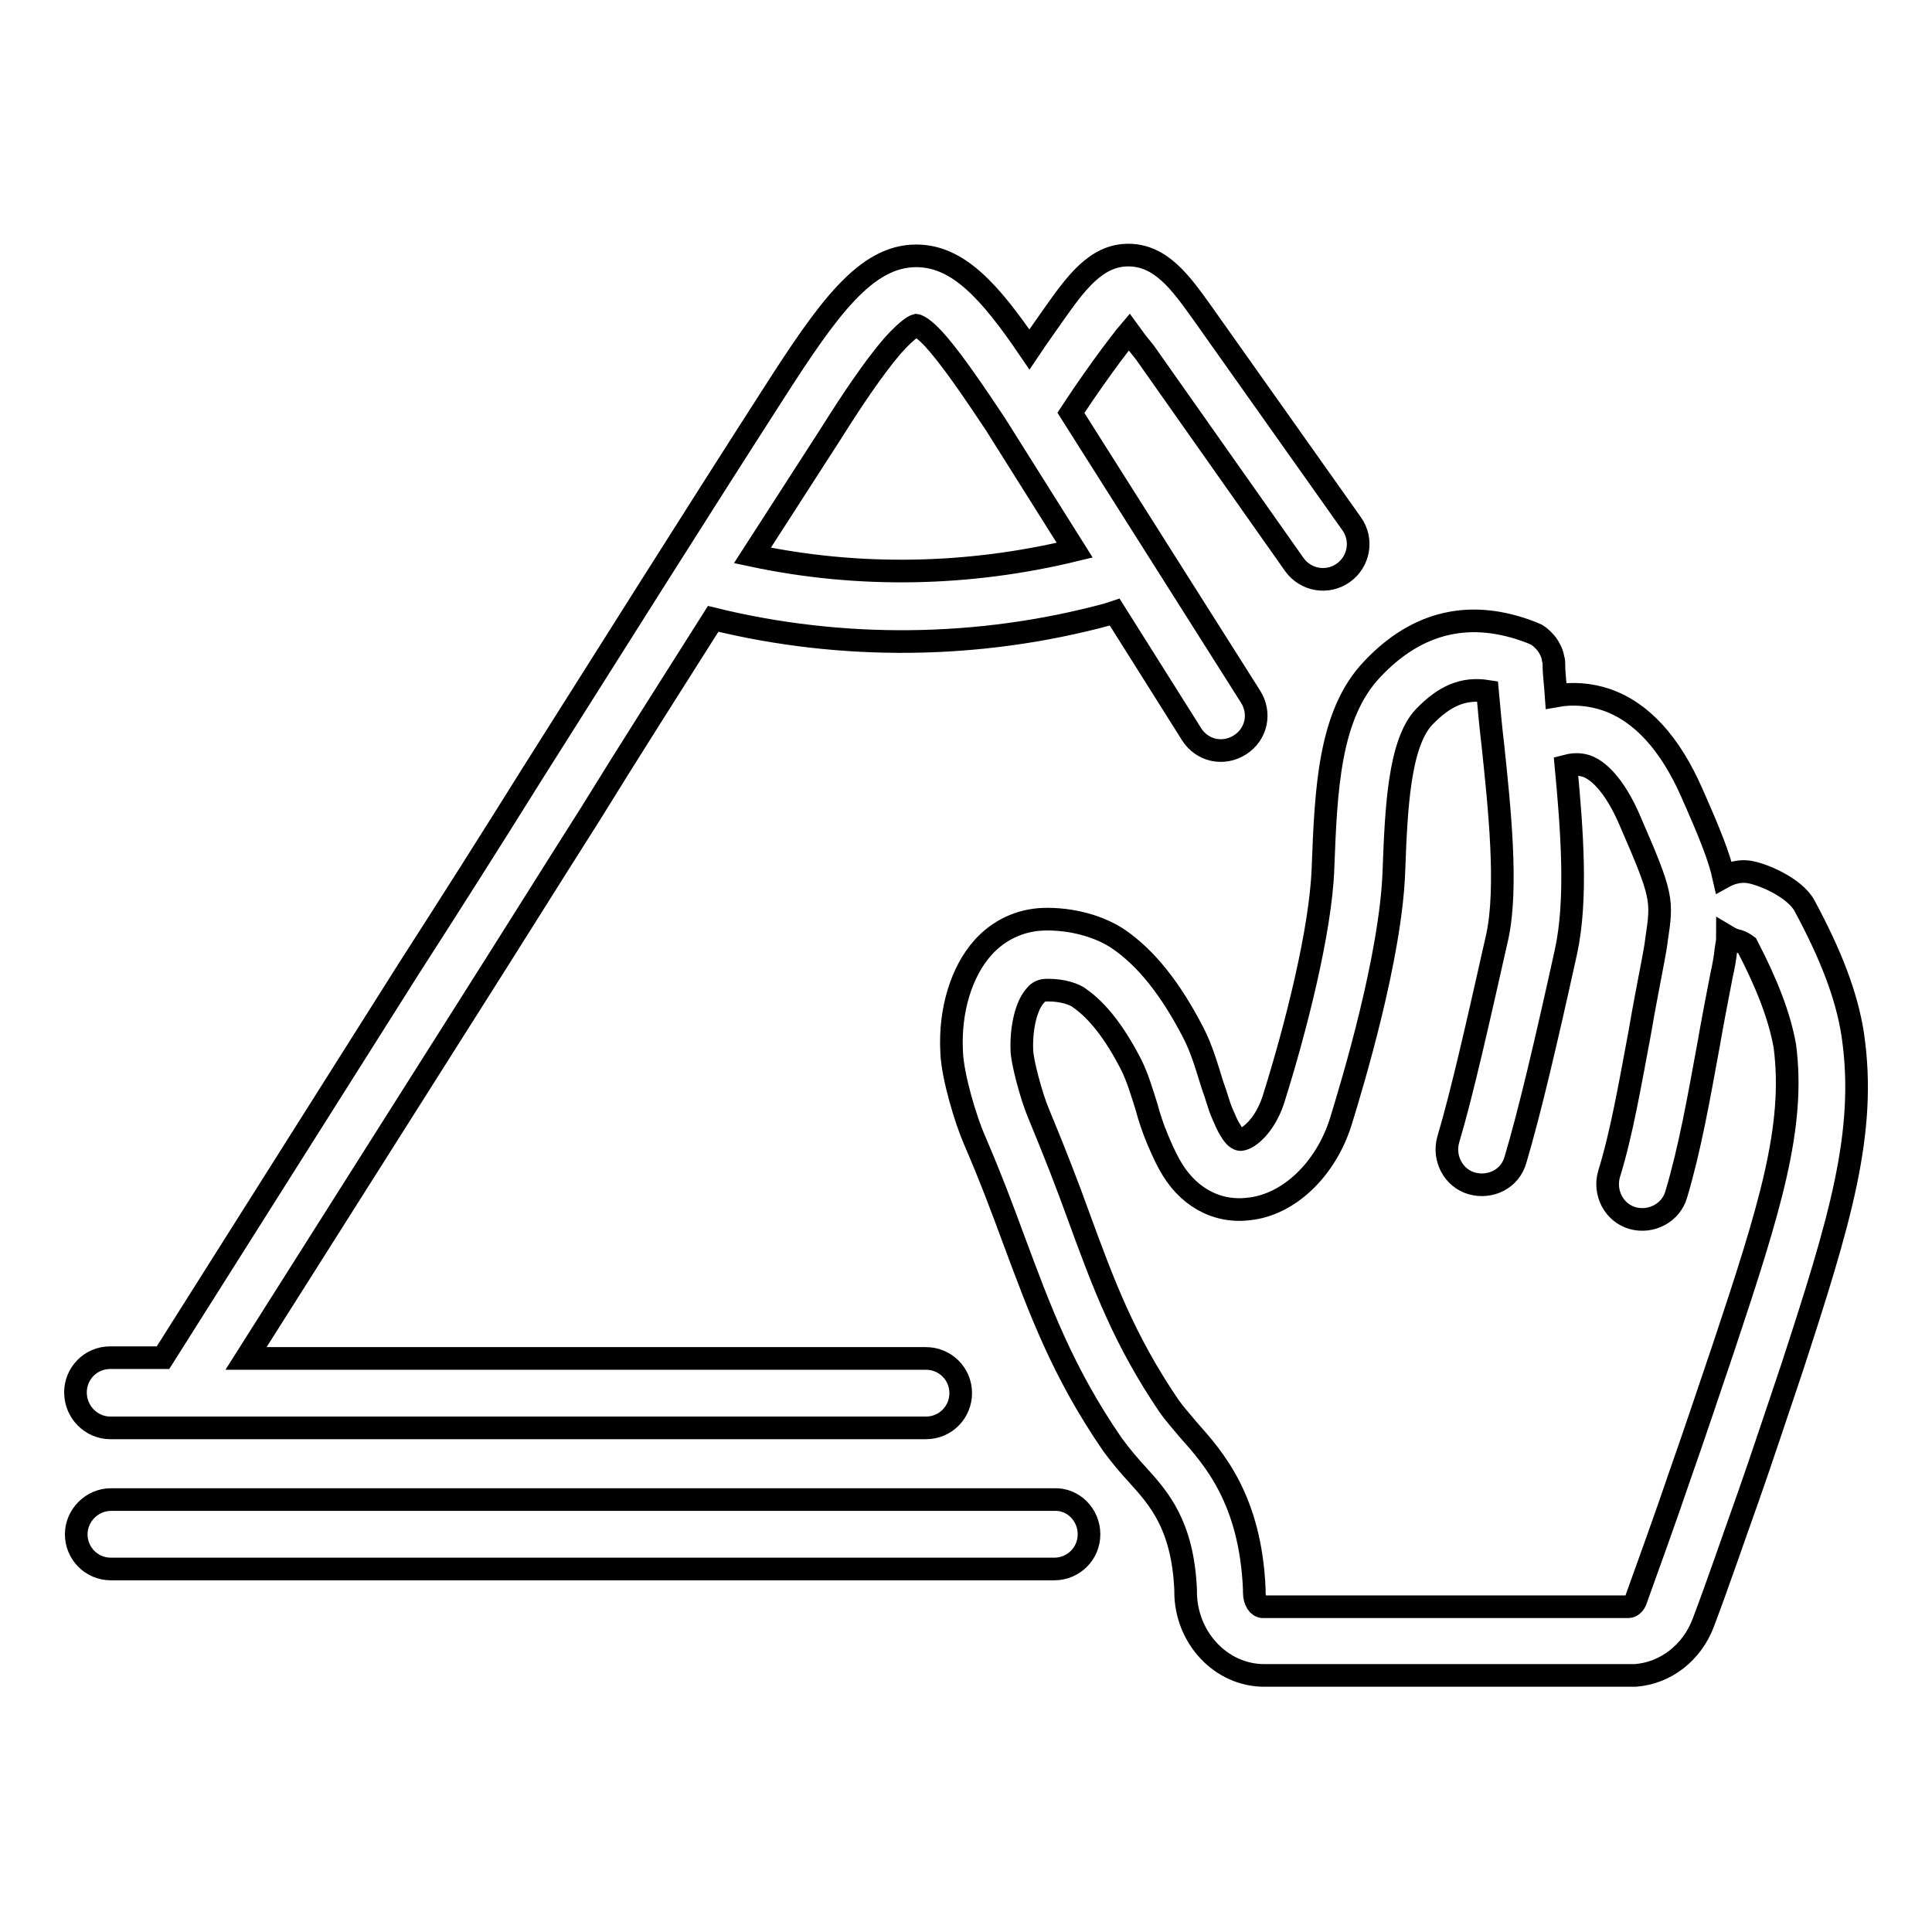 <?xml version="1.0" encoding="utf-8"?>
<!-- Svg Vector Icons : http://www.onlinewebfonts.com/icon -->
<!DOCTYPE svg PUBLIC "-//W3C//DTD SVG 1.1//EN" "http://www.w3.org/Graphics/SVG/1.1/DTD/svg11.dtd">
<svg version="1.1" xmlns="http://www.w3.org/2000/svg" xmlns:xlink="http://www.w3.org/1999/xlink" x="0px" y="0px" viewBox="0 0 256 256" enable-background="new 0 0 256 256" xml:space="preserve">
<g><g><path stroke-width="3" fill-opacity="0" stroke="#000000"  d="M14.6,189.2h108.1c2.6,0,4.6-2.1,4.6-4.6c0-2.6-2.1-4.6-4.6-4.6H32.6l29.5-46.6c5.4-8.5,10.7-17,16.1-25.5C83.5,99.3,89,90.7,94.5,82c17.1,4.2,35.3,4,52.3-0.6c0.3-0.1,0.6-0.2,0.9-0.3l10.2,16.2c1.4,2.2,4.2,2.8,6.4,1.4c2.2-1.4,2.8-4.2,1.4-6.4l-23.8-37.6c2.1-3.2,3.9-5.7,5.3-7.6c1-1.3,1.8-2.4,2.4-3.1c0.5,0.7,1.2,1.6,2.1,2.7l19.8,28.1c1.5,2.1,4.4,2.6,6.5,1.1c2.1-1.5,2.6-4.4,1.1-6.5l-19.9-28.1c-2.8-3.9-5.4-7.5-9.7-7.5c0,0,0,0,0,0c-4.3,0-7,3.8-9.9,7.9c-0.9,1.3-2,2.8-3.2,4.6c-5.3-7.8-9.5-12.4-15-12.4c0,0,0,0,0,0c-6.7,0-11.7,7-19,18.4c-10.8,16.8-21.6,34-32.1,50.6c-5.3,8.5-10.7,17-16.1,25.4l-32.6,51.6h-7c-2.6,0-4.6,2.1-4.6,4.6C10,187.1,12.1,189.2,14.6,189.2z M110.2,57.3c2.7-4.3,5.6-8.6,8-11.4c2.3-2.6,3.2-2.8,3.2-2.8s0.9,0.1,3,2.6c2.2,2.6,4.9,6.6,7.5,10.5l10.5,16.7c-14,3.4-28.6,3.7-42.7,0.7C103.2,68.2,106.7,62.7,110.2,57.3z M144.3,203.3c0,2.6-2.1,4.6-4.6,4.6h-125c-2.6,0-4.6-2.1-4.6-4.6s2.1-4.6,4.6-4.6h125C142.2,198.6,144.3,200.7,144.3,203.3z M245.5,137.1c-0.8-5.2-2.9-10.6-6.4-17.1c-1.3-2.4-5.7-4.3-7.6-4.5c-1.1-0.1-2.2,0.2-3.1,0.7c-0.6-2.7-1.9-5.9-4.2-11.1c-2.9-6.6-6.7-10.8-11.4-12.4c-2.1-0.7-4.4-0.9-6.6-0.5c-0.1-1.5-0.3-2.9-0.3-4.2c0-0.2,0-0.5-0.1-0.7c-0.1-0.7-0.4-1.3-0.8-1.9c-0.4-0.5-0.9-1-1.4-1.3c-0.2-0.1-0.5-0.2-0.7-0.3c-8-3.1-15.1-1.5-21.1,4.9c-5.7,6-6.1,15.9-6.5,26.4c-0.3,8.2-3.6,21.2-6.6,30.7c-1.1,3.3-3.2,5.1-4.3,5.2c-0.4,0-0.9-0.4-1.4-1.3c-0.4-0.6-0.7-1.4-1.1-2.3c-0.4-0.9-0.7-2.2-1.2-3.5c-0.7-2.2-1.4-4.8-2.6-7.1c-3-5.8-6.2-9.8-9.8-12.3c-2.6-1.8-6.4-2.8-10-2.7c-3.1,0.1-5.9,1.4-8,3.7c-2.9,3.2-4.5,8.4-4.2,13.9c0.1,3.2,1.9,9.1,3,11.6c2.2,5.1,3.8,9.4,5.2,13.2c3.5,9.4,6.5,17.6,13.1,27.2c1.1,1.5,2.2,2.8,3.4,4.1c2.8,3.1,5.9,6.6,6.3,15.1c0,0.1,0,0.2,0,0.3c0,6.1,4.7,11.1,10.4,11.1h48.5c0.2,0,0.5,0,0.7,0c4-0.3,7.5-3,9-7c2-5.3,3.9-10.9,5.9-16.5c1.8-5.1,3.7-10.9,5.8-17.1C243.8,161.8,247.4,150,245.5,137.1z M228.4,178.5c-2.1,6.2-4,11.9-5.8,17c-1.9,5.6-3.9,11.1-5.8,16.4c-0.2,0.7-0.7,1-1,1c-0.2,0-0.3,0-0.5,0h-48c-0.5,0-1.1-0.7-1.1-1.9c0-0.1,0-0.3,0-0.4c-0.5-11.9-5.4-17.4-8.7-21.1c-1-1.2-1.9-2.2-2.6-3.2c-5.9-8.7-8.6-15.9-12-25.2c-1.4-3.9-3.1-8.3-5.3-13.6c-0.9-2.1-2.2-6.9-2.2-8.4c-0.1-3,0.6-5.9,1.8-7.2c0.4-0.5,0.9-0.7,1.5-0.7c0.1,0,0.2,0,0.3,0c1.7,0,3.4,0.5,4.1,1.1c2.3,1.6,4.6,4.5,6.8,8.8c0.8,1.6,1.4,3.6,2,5.5c0.4,1.5,0.9,3,1.5,4.4c0.5,1.2,1,2.3,1.5,3.2c2.3,4.3,6.2,6.5,10.5,6c5.3-0.5,10.3-5.2,12.3-11.7c1.5-4.9,6.6-21.7,7-33.1c0.3-8.3,0.7-16.9,4-20.4c2.7-2.8,5.2-3.9,8.4-3.4c0.2,2.2,0.4,4.5,0.7,7c0.9,8.5,2,19,0.6,25.5c-2.5,11.1-4.7,20.9-6.5,26.9c-0.7,2.5,0.7,5.1,3.1,5.8c2.5,0.7,5.1-0.6,5.8-3.1c1.9-6.4,4.1-15.8,6.7-27.6c1.5-6.9,0.8-16.1,0-24.6c1.5-0.4,2.3-0.1,2.7,0c2,0.7,4.1,3.3,5.8,7.3c4.3,9.9,4.3,10.4,3.5,15.7c-0.1,0.9-0.3,1.9-0.5,3c-0.6,3.2-1.2,6.2-1.7,9.2c-1.3,6.9-2.4,13.4-4.1,18.9c-0.7,2.5,0.7,5.1,3.1,5.8c2.5,0.7,5.1-0.7,5.8-3.1c1.8-6,3-12.8,4.3-19.9c0.5-2.9,1.1-6,1.7-9.1c0.3-1.3,0.5-2.5,0.6-3.5c0.1-0.6,0.2-1.1,0.2-1.7c0.5,0.3,1,0.5,1.5,0.6c0.3,0.1,0.7,0.3,1.1,0.6c2.7,5.2,4.3,9.4,5,13.3C237.9,149.3,234.5,160.2,228.4,178.5z"/><g></g><g></g><g></g><g></g><g></g><g></g><g></g><g></g><g></g><g></g><g></g><g></g><g></g><g></g><g></g></g></g>
</svg>